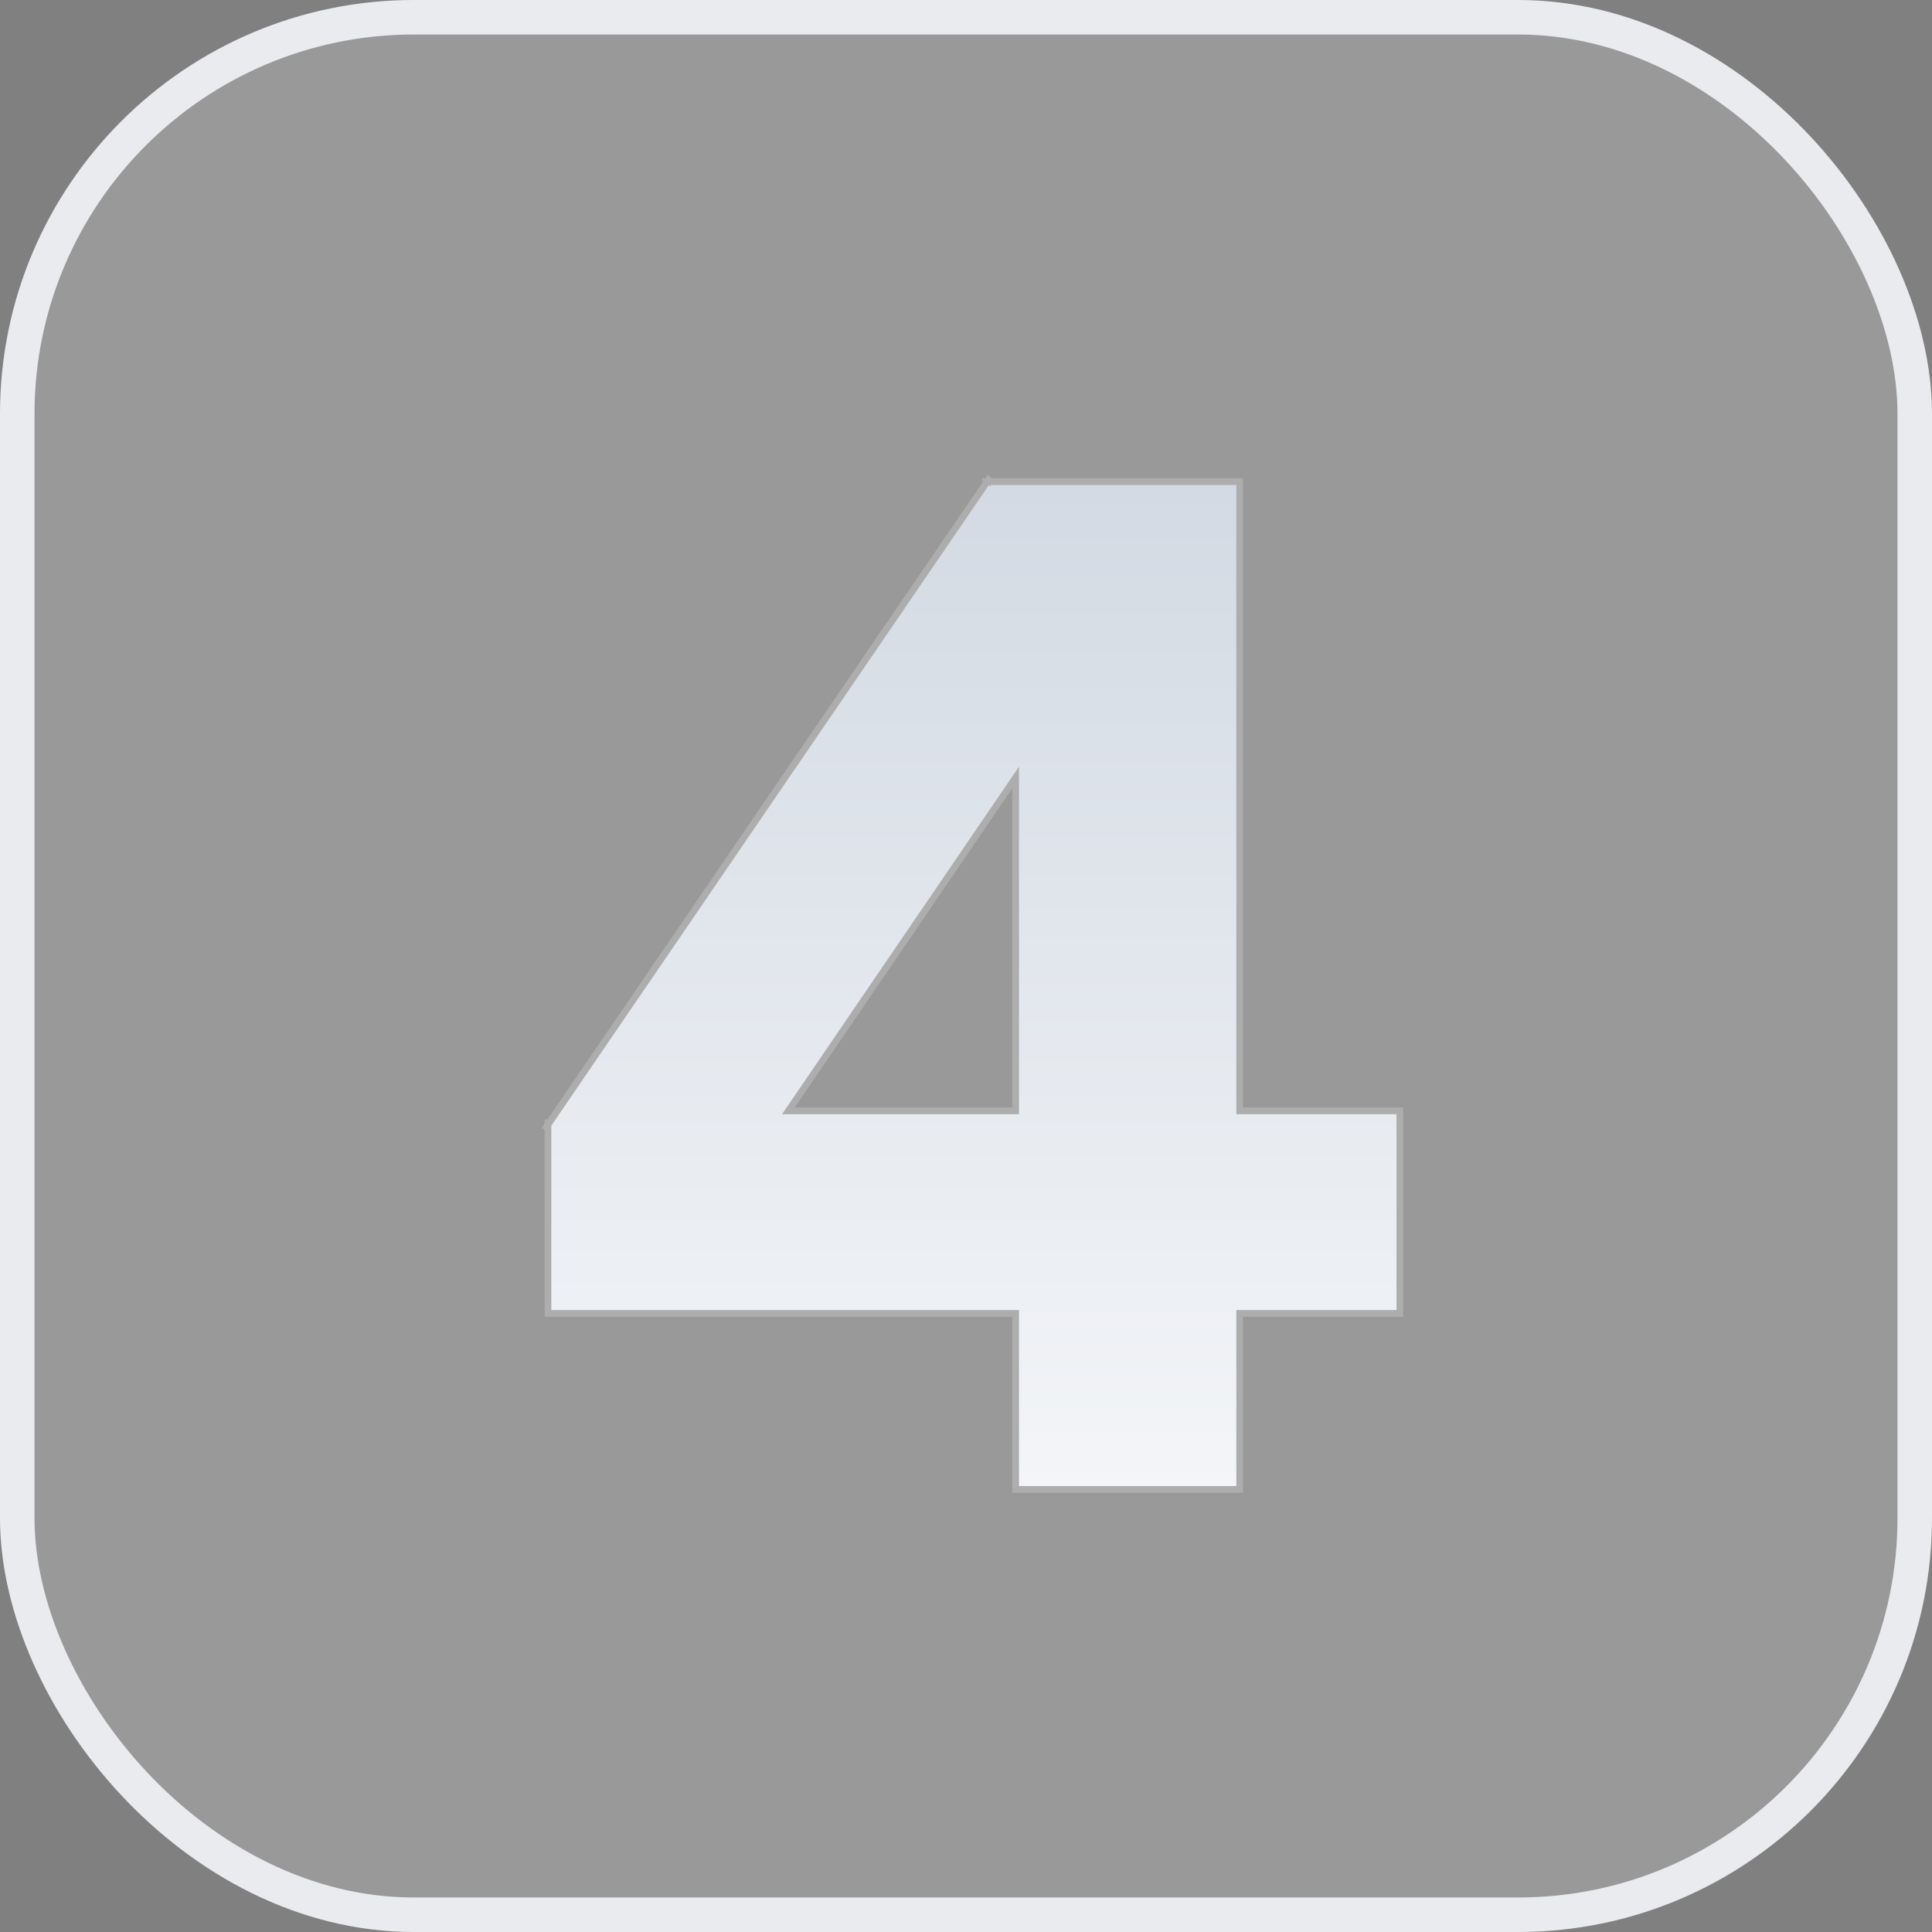 <svg width="56" height="56" viewBox="0 0 56 56" fill="none" xmlns="http://www.w3.org/2000/svg">
<rect x="0" y="0" width="56" height="56" fill="#808080" stroke="none"/>
<rect x="0.5" y="0.5" width="55" height="55" rx="11.5" fill="white" fill-opacity="0.2"/>
<rect x="0.5" y="0.5" width="55" height="55" rx="11.5" stroke="#F0F2F5"/>
<rect x="0.5" y="0.5" width="55" height="55" rx="11.5" stroke="black" stroke-opacity="0.03"/>
<g clip-path="url(#clip0_2667_36075)">
<path d="M20.747 35.114L15.98 32.627L28.665 14.056L32.561 17.787L20.747 35.114ZM15.98 37.974V32.627L19.586 32.295H40.479V37.974H15.98ZM29.535 43.073V17.579L28.706 14.056H35.836V43.073H29.535Z" fill="white" fill-opacity="0.05"/>
<path d="M20.747 35.114L15.98 32.627L28.665 14.056L32.561 17.787L20.747 35.114ZM15.98 37.974V32.627L19.586 32.295H40.479V37.974H15.98ZM29.535 43.073V17.579L28.706 14.056H35.836V43.073H29.535Z" fill="url(#paint0_linear_2667_36075)"/>
<path d="M22.851 32.199L29.439 22.537V32.199H22.851ZM15.884 32.597L15.839 32.662L15.884 32.685V37.974V38.071H15.98H29.439V43.073V43.169H29.535H35.836H35.933V43.073V38.071H40.479H40.575V37.974V32.295V32.199H40.479H35.933V14.056V13.959H35.836H28.706H28.703L28.649 13.907L28.614 13.959H28.584L28.592 13.991L28.585 14.001L15.926 32.535L15.884 32.539V32.597Z" stroke="white" stroke-opacity="0.2" stroke-width="0.193"/>
</g>
<defs>
<linearGradient id="paint0_linear_2667_36075" x1="28.23" y1="14.056" x2="28.23" y2="43.073" gradientUnits="userSpaceOnUse">
<stop stop-color="#D3DAE3"/>
<stop offset="1" stop-color="#F3F5F8"/>
</linearGradient>
<clipPath id="clip0_2667_36075">
<rect width="32" height="32" fill="white" transform="translate(12 12)"/>
</clipPath>
</defs>
</svg>
